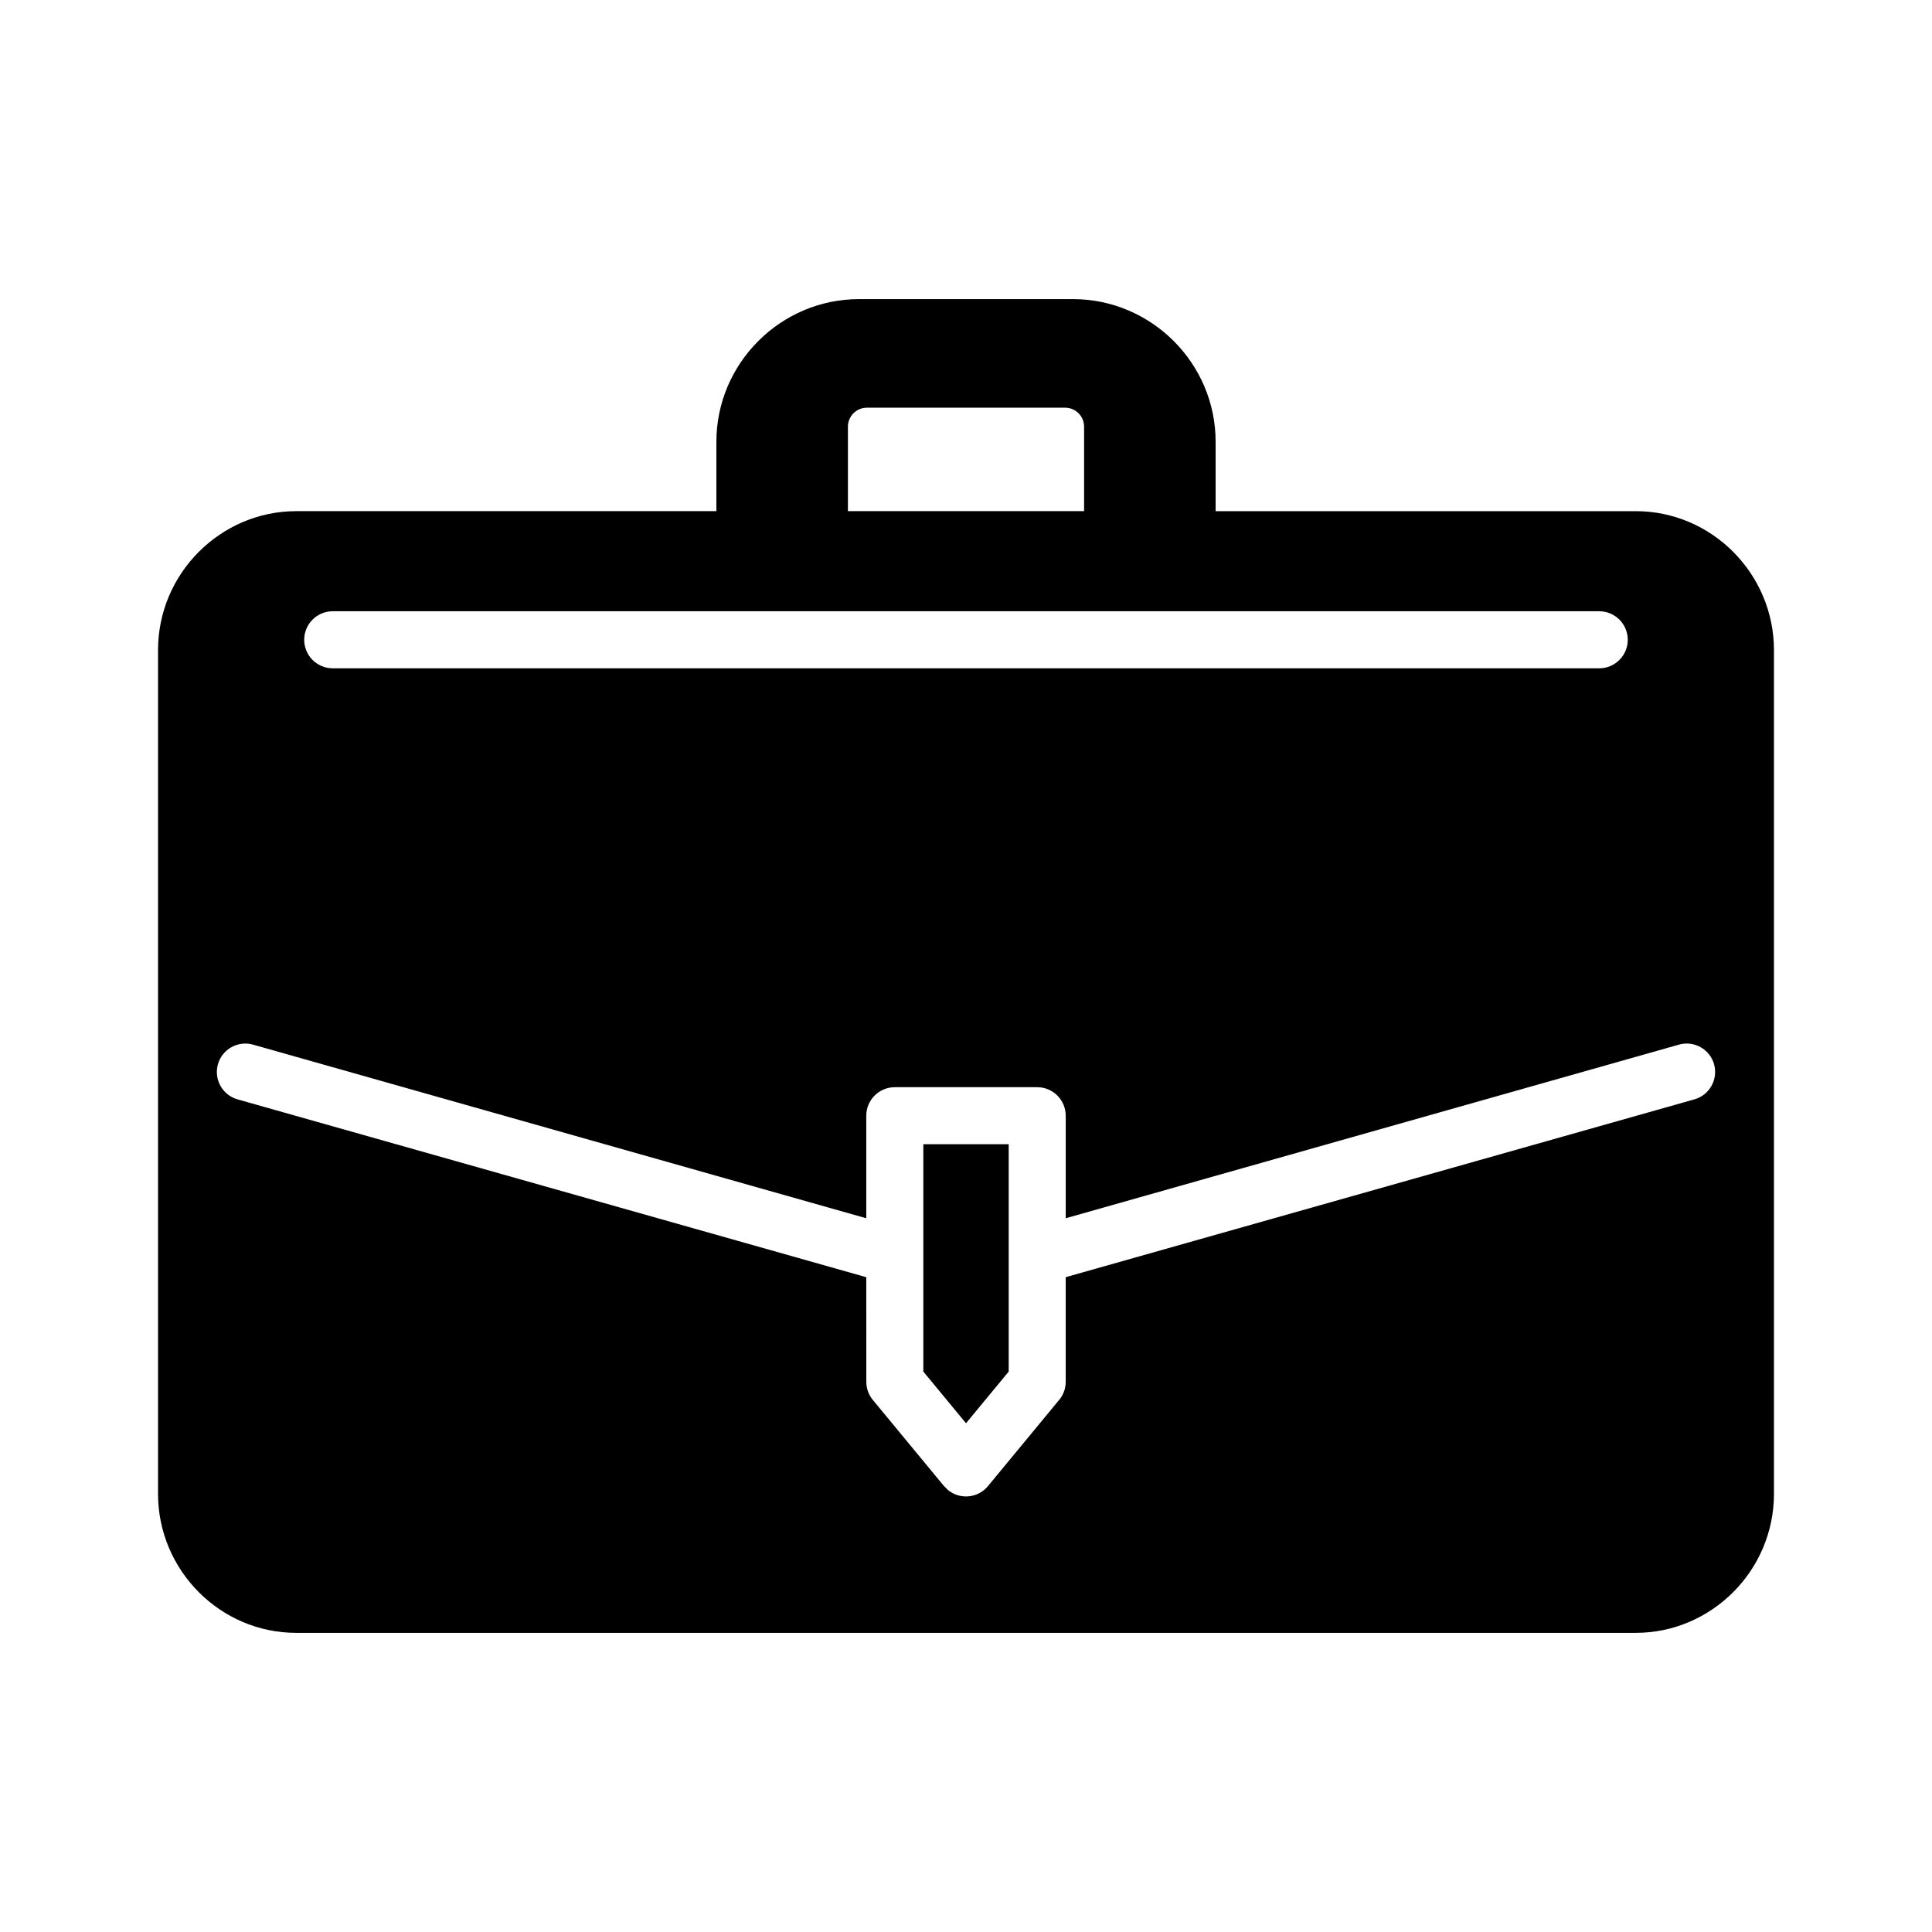 <?xml version="1.0" encoding="UTF-8"?>
<!-- Uploaded to: ICON Repo, www.svgrepo.com, Generator: ICON Repo Mixer Tools -->
<svg fill="#000000" width="800px" height="800px" version="1.1" viewBox="144 144 512 512" xmlns="http://www.w3.org/2000/svg">
 <path d="m222.5 279.46h111.35v-18.41c0-10.359 4.25-19.809 11.094-26.66l0.047-0.047c6.844-6.832 16.285-11.074 26.641-11.074h56.738c10.359 0 19.809 4.25 26.66 11.094l0.047 0.047c6.832 6.844 11.074 16.285 11.074 26.641v18.41h111.35c10.062 0 19.207 4.148 25.836 10.805 6.664 6.707 10.781 15.906 10.781 26.023v223.61c0 10.109-4.117 19.316-10.742 25.98-6.672 6.699-15.816 10.844-25.879 10.844h-355c-10.062 0-19.207-4.141-25.836-10.801-6.664-6.707-10.781-15.91-10.781-26.023v-223.61c0-10.117 4.117-19.316 10.742-25.98 6.672-6.699 15.816-10.848 25.879-10.848zm9.676 41.648c-4.172 0-7.559-3.387-7.559-7.559 0-4.172 3.387-7.559 7.559-7.559h335.64c4.172 0 7.559 3.387 7.559 7.559 0 4.172-3.387 7.559-7.559 7.559zm356.78 99.719c4.004-1.117 8.176 1.219 9.293 5.223 1.117 4.004-1.219 8.176-5.223 9.293l-166.6 47.121v27.719c0 1.953-0.738 3.731-1.957 5.07l-18.656 22.59c-2.652 3.207-7.422 3.652-10.629 1l-1.09-1.105-18.781-22.738c-1.168-1.41-1.73-3.117-1.73-4.812l-0.012-27.719-166.6-47.121c-4.004-1.117-6.344-5.289-5.223-9.293 1.117-4.004 5.289-6.344 9.293-5.223l162.53 46.016v-27.172c0-4.172 3.387-7.559 7.559-7.559h37.738c4.172 0 7.559 3.387 7.559 7.559v27.172l162.53-46.016zm-177.64 26.402h-22.625v60.254l11.312 13.691 11.312-13.691zm-40.492-167.77h60.473v-22.391c0-2.773-2.254-5.027-5.035-5.027h-52.52c-2.777 0-5.035 2.254-5.035 5.027v22.391z" fill-rule="evenodd"/>
</svg>